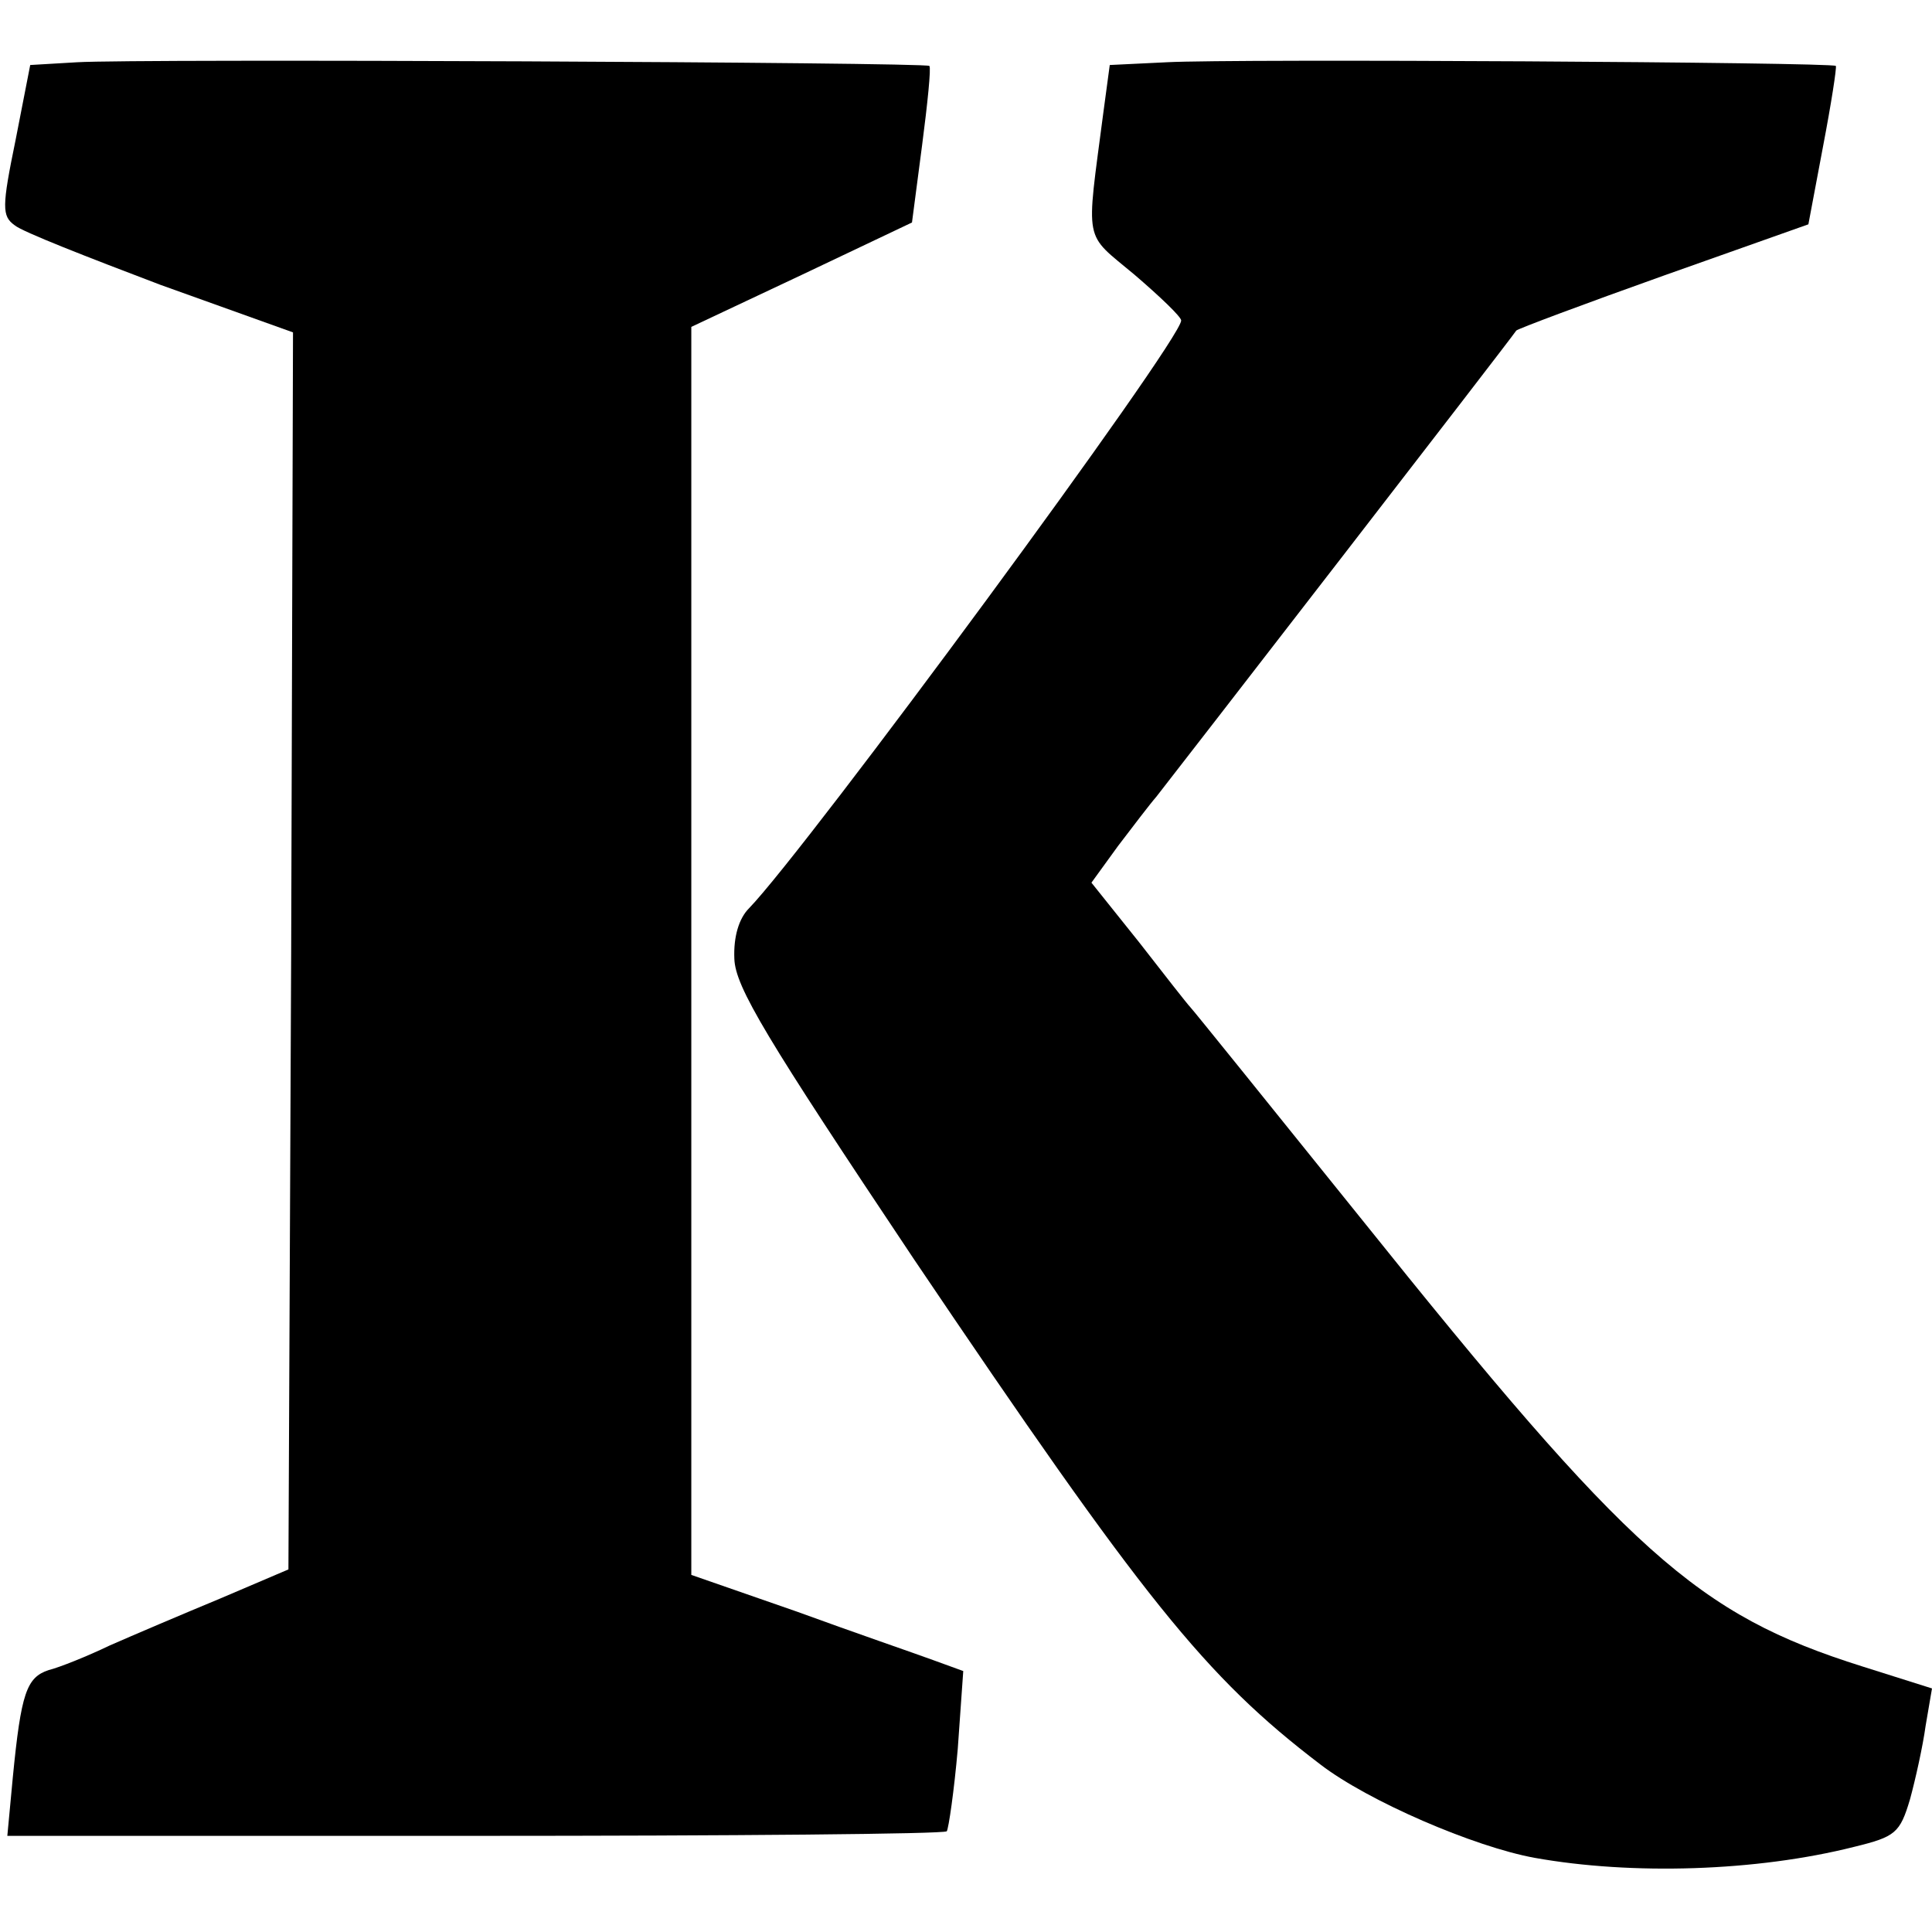 <?xml version="1.0" standalone="no"?>
<!DOCTYPE svg PUBLIC "-//W3C//DTD SVG 20010904//EN"
 "http://www.w3.org/TR/2001/REC-SVG-20010904/DTD/svg10.dtd">
<svg version="1.0" xmlns="http://www.w3.org/2000/svg"
 width="211pt" height="211pt" viewBox="0 0 211 211"
 preserveAspectRatio="xMidYMid meet">
<g transform="translate(0,211) scale(0.1,-0.1)"
fill="#000000" stroke="none">
<path d="M84 2042 l-51 -3 -16 -82 c-15 -73 -15 -83 -1 -93 8 -7 80 -35 159
-65 l145 -52 -2 -676 -3 -675 -75 -32 c-41 -17 -95 -40 -120 -51 -25 -12 -55
-24 -67 -27 -24 -8 -30 -25 -39 -117 l-6 -64 510 0 c281 0 513 2 516 5 2 3 8
44 12 90 l6 85 -33 12 c-19 7 -86 30 -149 53 l-115 40 0 682 0 681 121 57 120
57 11 84 c6 46 10 85 8 87 -4 4 -865 8 -931 4z"/>
<path d="M1274 2042 l-62 -3 -7 -52 c-19 -146 -22 -130 34 -177 28 -24 51 -46
51 -50 0 -22 -409 -577 -472 -642 -11 -11 -17 -31 -16 -55 1 -31 35 -87 196
-328 251 -372 318 -456 444 -552 52 -40 168 -90 234 -102 106 -19 242 -15 349
12 45 11 50 15 61 52 6 22 14 58 17 80 l7 41 -76 24 c-181 57 -254 123 -549
491 -99 123 -182 226 -185 229 -3 3 -28 35 -56 71 l-52 65 29 40 c16 21 35 46
42 54 15 19 385 497 393 509 2 2 74 29 161 60 l158 56 16 85 c9 47 15 86 14
88 -4 4 -655 8 -731 4z"/>
</g>
</svg>
